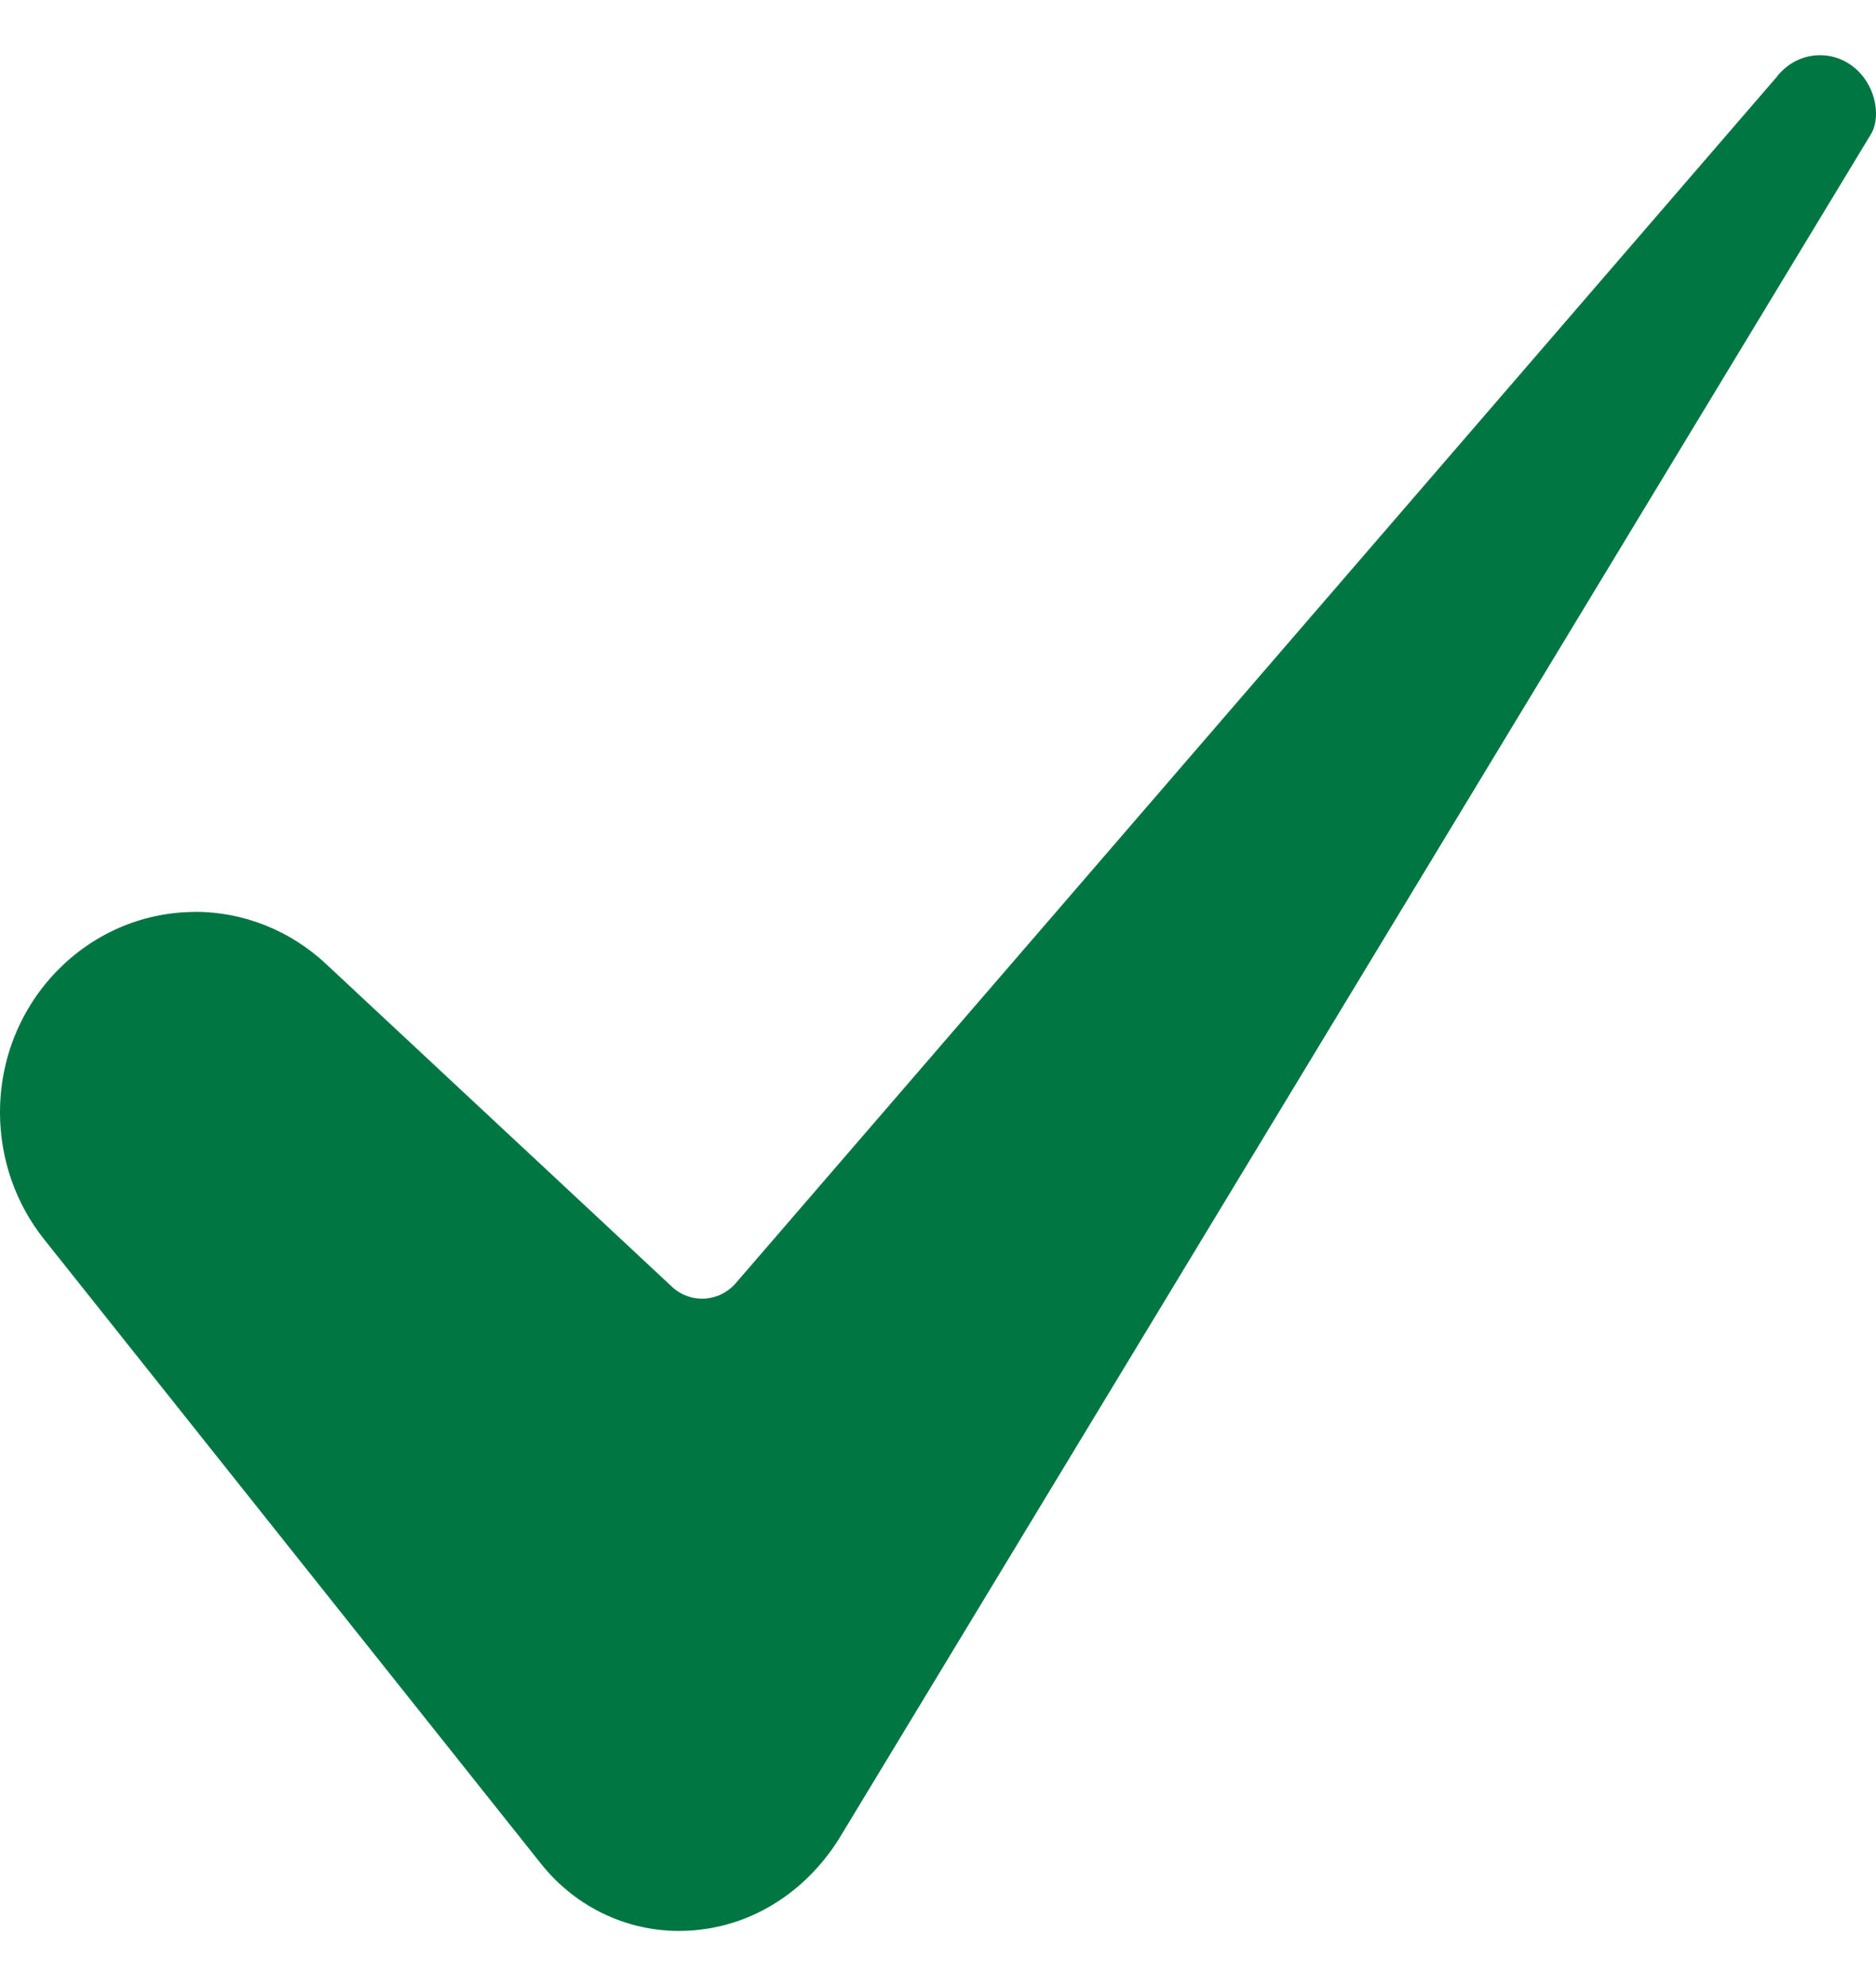 <svg width="17" height="18" viewBox="0 0 17 18" fill="none" xmlns="http://www.w3.org/2000/svg">
<path id="Vector" d="M1.767 8.265C0.788 8.268 -0.003 9.084 6.64179e-06 10.087C0.001 10.503 0.141 10.906 0.397 11.229L4.898 16.886C5.224 17.3 5.724 17.528 6.243 17.498C6.789 17.468 7.283 17.168 7.597 16.675L16.947 1.228C16.949 1.225 16.95 1.223 16.952 1.22C17.04 1.082 17.012 0.808 16.83 0.636C16.629 0.445 16.315 0.457 16.128 0.664C16.121 0.671 16.114 0.679 16.108 0.687C16.105 0.692 16.101 0.696 16.098 0.7L6.668 11.629C6.519 11.802 6.261 11.819 6.092 11.665C6.09 11.664 6.089 11.662 6.088 11.661L2.958 8.74C2.633 8.434 2.208 8.264 1.767 8.264V8.265Z" fill="#007643"/>
</svg>
